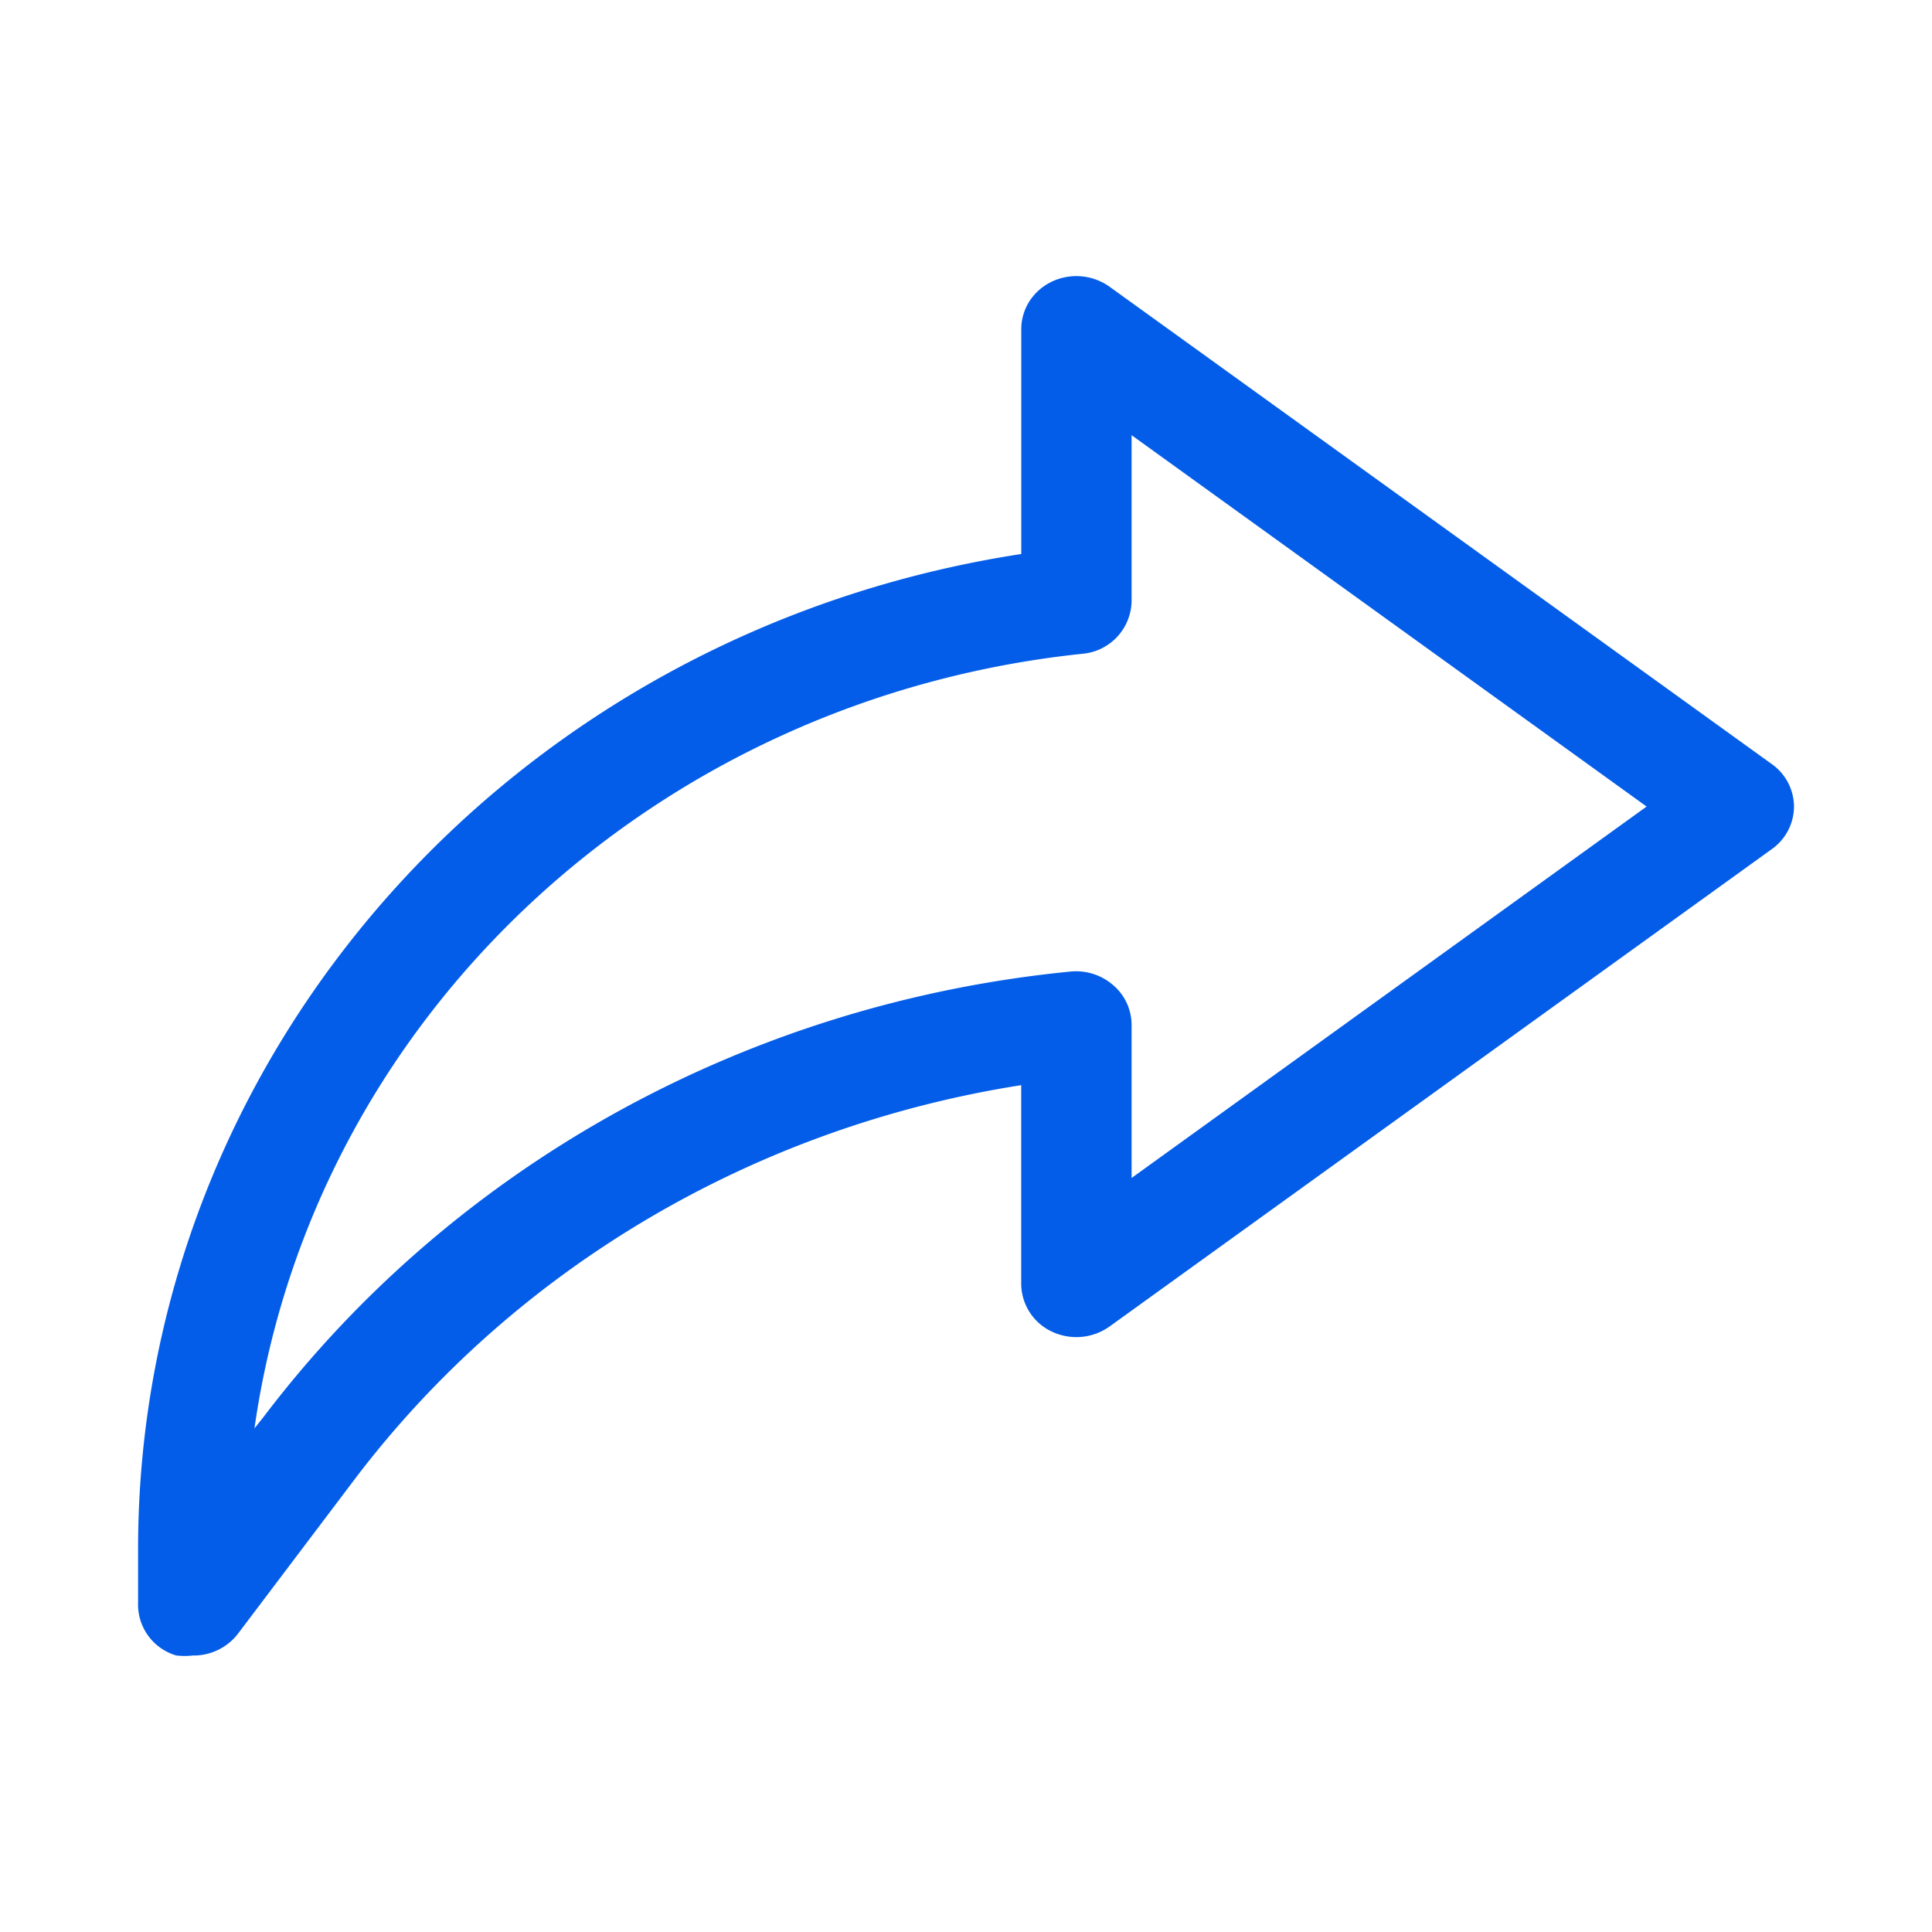 <svg xmlns="http://www.w3.org/2000/svg" width="28" height="28"><path fill="#045DE9" fill-rule="nonzero" d="M2.8 23.992a1 1 0 0 1-.247 0 .77.77 0 0 1-.552-.77v-.768c0-7.178 5.426-13.292 12.8-14.425V4.77c0-.291.17-.558.442-.688a.83.83 0 0 1 .837.073l9.6 6.92a.76.76 0 0 1 .32.615.76.76 0 0 1-.32.615l-9.6 6.92a.83.83 0 0 1-.837.073.77.77 0 0 1-.443-.688v-2.883c-3.873.608-7.342 2.657-9.655 5.705l-1.696 2.245a.81.81 0 0 1-.648.316M16.4 6.307v2.399a.78.78 0 0 1-.712.769c-6.206.65-11.154 5.28-12 11.226l.129-.162c2.769-3.654 7.024-6.002 11.703-6.459a.82.82 0 0 1 .616.2.76.76 0 0 1 .264.57v2.222l7.464-5.383z"/></svg>